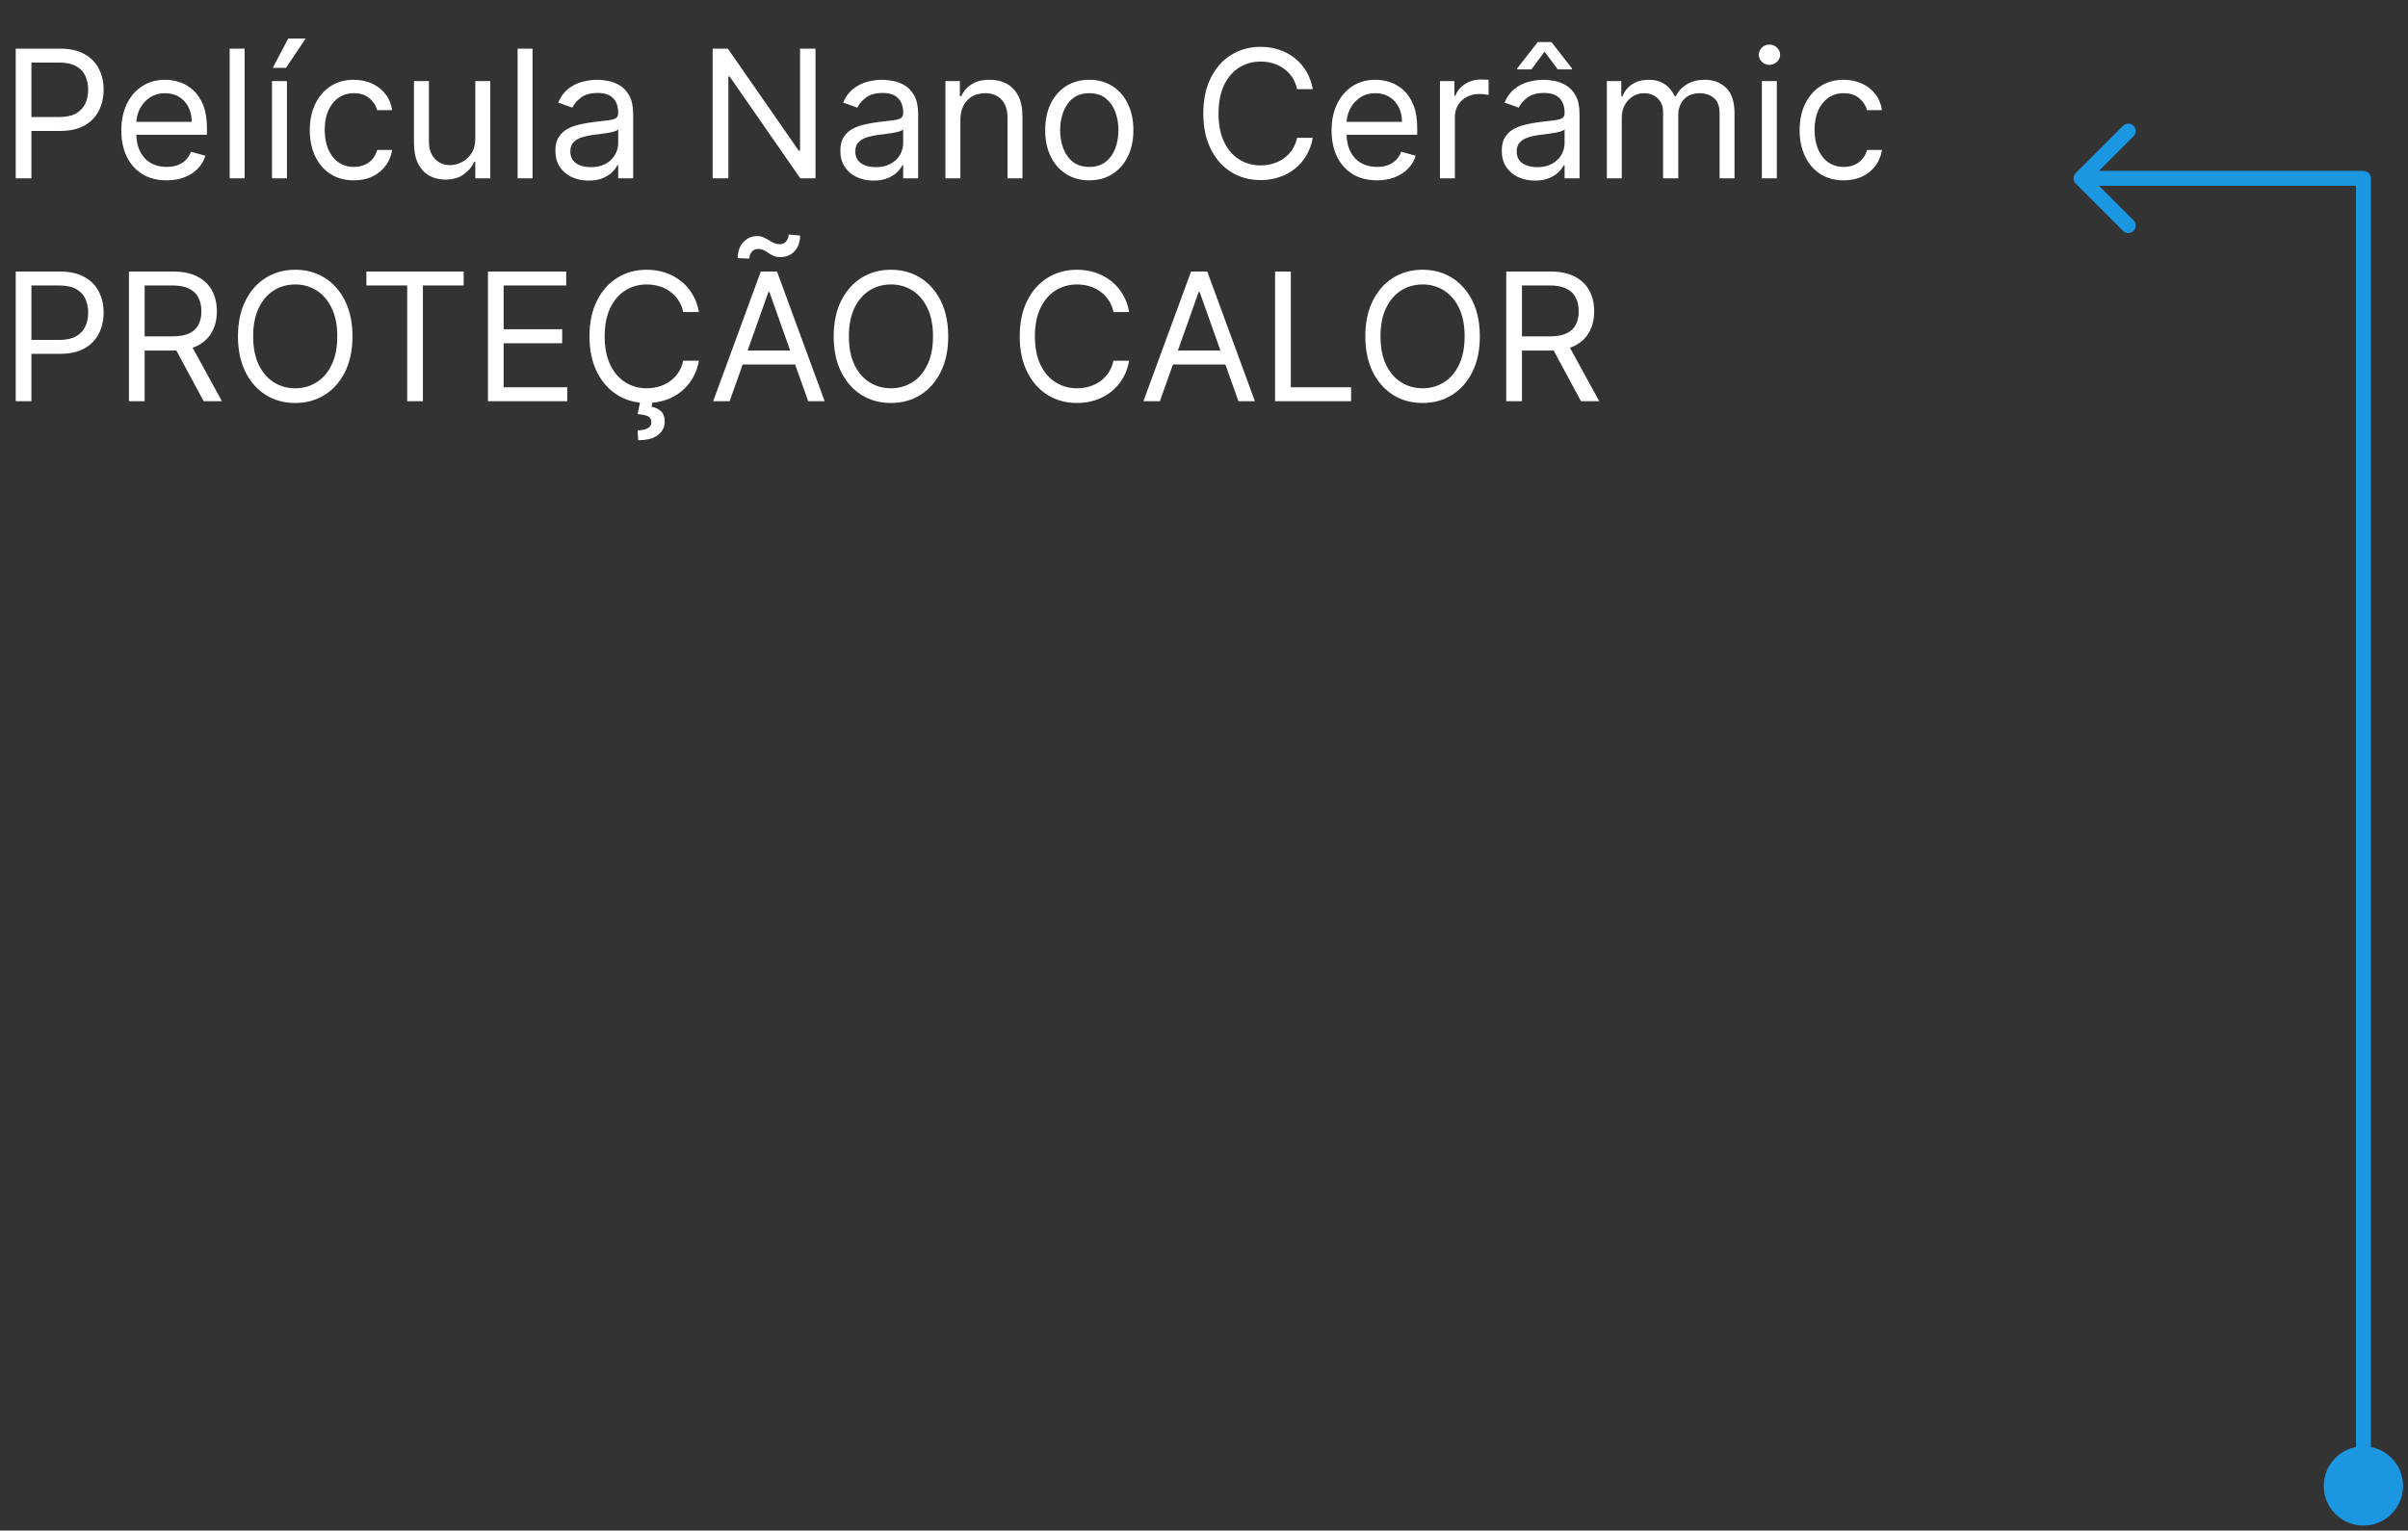 <svg xmlns="http://www.w3.org/2000/svg" width="162" height="103" viewBox="0 0 162 103" fill="none"><rect x="0" y="0" width="162" height="103" fill="#333333" stroke="none"/><path d="M156.333 100C156.333 101.473 157.527 102.667 159 102.667C160.473 102.667 161.667 101.473 161.667 100C161.667 98.527 160.473 97.333 159 97.333C157.527 97.333 156.333 98.527 156.333 100ZM159 12H159.5C159.5 11.724 159.276 11.5 159 11.5V12ZM139.646 11.646C139.451 11.842 139.451 12.158 139.646 12.354L142.828 15.536C143.024 15.731 143.34 15.731 143.536 15.536C143.731 15.34 143.731 15.024 143.536 14.828L140.707 12L143.536 9.172C143.731 8.976 143.731 8.66 143.536 8.464C143.34 8.269 143.024 8.269 142.828 8.464L139.646 11.646ZM159.5 100V12H158.5V100H159.5ZM159 11.5H140V12.5H159V11.5Z" fill="#1B97E1"></path><path d="M1.057 12V3.273H4.006C4.69 3.273 5.25 3.396 5.685 3.643C6.122 3.888 6.446 4.219 6.656 4.636C6.866 5.054 6.972 5.52 6.972 6.034C6.972 6.548 6.866 7.016 6.656 7.436C6.449 7.857 6.128 8.192 5.693 8.442C5.259 8.689 4.702 8.812 4.023 8.812H1.909V7.875H3.989C4.457 7.875 4.834 7.794 5.118 7.632C5.402 7.47 5.608 7.251 5.736 6.976C5.866 6.697 5.932 6.384 5.932 6.034C5.932 5.685 5.866 5.372 5.736 5.097C5.608 4.821 5.401 4.605 5.114 4.449C4.827 4.29 4.446 4.21 3.972 4.21H2.114V12H1.057ZM11.212 12.136C10.581 12.136 10.037 11.997 9.58 11.719C9.125 11.438 8.774 11.046 8.527 10.543C8.283 10.037 8.161 9.449 8.161 8.778C8.161 8.108 8.283 7.517 8.527 7.006C8.774 6.491 9.118 6.091 9.558 5.804C10.001 5.514 10.518 5.369 11.109 5.369C11.45 5.369 11.787 5.426 12.119 5.54C12.452 5.653 12.754 5.838 13.027 6.094C13.3 6.347 13.517 6.682 13.679 7.099C13.841 7.517 13.922 8.031 13.922 8.642V9.068H8.876V8.199H12.899C12.899 7.83 12.825 7.5 12.678 7.21C12.533 6.92 12.325 6.692 12.055 6.524C11.788 6.357 11.473 6.273 11.109 6.273C10.709 6.273 10.362 6.372 10.07 6.571C9.78 6.767 9.557 7.023 9.401 7.338C9.244 7.653 9.166 7.991 9.166 8.352V8.932C9.166 9.426 9.251 9.845 9.422 10.189C9.595 10.53 9.835 10.79 10.142 10.969C10.449 11.145 10.805 11.233 11.212 11.233C11.476 11.233 11.714 11.196 11.928 11.122C12.143 11.046 12.329 10.932 12.486 10.781C12.642 10.628 12.763 10.438 12.848 10.21L13.82 10.483C13.717 10.812 13.546 11.102 13.304 11.352C13.062 11.599 12.764 11.793 12.409 11.932C12.054 12.068 11.655 12.136 11.212 12.136ZM16.457 3.273V12H15.452V3.273H16.457ZM18.299 12V5.455H19.305V12H18.299ZM18.351 4.568L19.39 2.591H20.566L19.237 4.568H18.351ZM23.806 12.136C23.192 12.136 22.664 11.992 22.221 11.702C21.778 11.412 21.437 11.013 21.198 10.504C20.959 9.996 20.84 9.415 20.84 8.761C20.84 8.097 20.962 7.51 21.207 7.001C21.454 6.49 21.798 6.091 22.238 5.804C22.681 5.514 23.198 5.369 23.789 5.369C24.249 5.369 24.664 5.455 25.033 5.625C25.403 5.795 25.705 6.034 25.941 6.341C26.177 6.648 26.323 7.006 26.38 7.415H25.374C25.298 7.116 25.127 6.852 24.863 6.622C24.602 6.389 24.249 6.273 23.806 6.273C23.414 6.273 23.07 6.375 22.775 6.58C22.482 6.781 22.254 7.067 22.089 7.436C21.927 7.803 21.846 8.233 21.846 8.727C21.846 9.233 21.925 9.673 22.084 10.048C22.246 10.423 22.474 10.714 22.766 10.922C23.062 11.129 23.408 11.233 23.806 11.233C24.067 11.233 24.305 11.188 24.518 11.097C24.731 11.006 24.911 10.875 25.059 10.704C25.207 10.534 25.312 10.329 25.374 10.091H26.38C26.323 10.477 26.183 10.825 25.958 11.135C25.736 11.442 25.442 11.686 25.076 11.868C24.712 12.047 24.289 12.136 23.806 12.136ZM31.975 9.324V5.455H32.981V12H31.975V10.892H31.907C31.754 11.224 31.515 11.507 31.191 11.74C30.867 11.97 30.458 12.085 29.964 12.085C29.555 12.085 29.191 11.996 28.873 11.817C28.555 11.635 28.305 11.362 28.123 10.999C27.941 10.632 27.85 10.171 27.85 9.614V5.455H28.856V9.545C28.856 10.023 28.989 10.403 29.256 10.688C29.526 10.972 29.87 11.114 30.288 11.114C30.538 11.114 30.792 11.05 31.05 10.922C31.312 10.794 31.53 10.598 31.707 10.334C31.886 10.07 31.975 9.733 31.975 9.324ZM35.828 3.273V12H34.823V3.273H35.828ZM39.597 12.153C39.182 12.153 38.805 12.075 38.467 11.919C38.129 11.76 37.861 11.531 37.662 11.233C37.463 10.932 37.364 10.568 37.364 10.142C37.364 9.767 37.438 9.463 37.585 9.23C37.733 8.994 37.93 8.81 38.178 8.676C38.425 8.543 38.697 8.443 38.996 8.378C39.297 8.31 39.599 8.256 39.903 8.216C40.301 8.165 40.624 8.126 40.871 8.101C41.121 8.072 41.303 8.026 41.416 7.96C41.533 7.895 41.591 7.781 41.591 7.619V7.585C41.591 7.165 41.476 6.838 41.246 6.605C41.019 6.372 40.673 6.256 40.21 6.256C39.73 6.256 39.354 6.361 39.081 6.571C38.808 6.781 38.617 7.006 38.506 7.244L37.551 6.903C37.722 6.506 37.949 6.196 38.233 5.974C38.52 5.75 38.832 5.594 39.17 5.506C39.511 5.415 39.847 5.369 40.176 5.369C40.386 5.369 40.628 5.395 40.901 5.446C41.176 5.494 41.442 5.595 41.697 5.749C41.956 5.902 42.17 6.134 42.341 6.443C42.511 6.753 42.597 7.168 42.597 7.688V12H41.591V11.114H41.54C41.472 11.256 41.358 11.408 41.199 11.57C41.04 11.732 40.828 11.869 40.564 11.983C40.3 12.097 39.977 12.153 39.597 12.153ZM39.75 11.25C40.148 11.25 40.483 11.172 40.756 11.016C41.031 10.859 41.239 10.658 41.378 10.411C41.52 10.163 41.591 9.903 41.591 9.631V8.71C41.548 8.761 41.455 8.808 41.31 8.851C41.168 8.891 41.003 8.926 40.815 8.957C40.631 8.986 40.45 9.011 40.274 9.034C40.101 9.054 39.96 9.071 39.852 9.085C39.591 9.119 39.347 9.175 39.119 9.251C38.895 9.325 38.713 9.438 38.574 9.588C38.438 9.736 38.369 9.938 38.369 10.193C38.369 10.543 38.499 10.807 38.757 10.986C39.019 11.162 39.349 11.25 39.75 11.25ZM54.864 3.273V12H53.841L49.086 5.148H49V12H47.944V3.273H48.966L53.739 10.142H53.824V3.273H54.864ZM58.769 12.153C58.354 12.153 57.977 12.075 57.639 11.919C57.301 11.76 57.033 11.531 56.834 11.233C56.635 10.932 56.535 10.568 56.535 10.142C56.535 9.767 56.609 9.463 56.757 9.23C56.905 8.994 57.102 8.81 57.349 8.676C57.597 8.543 57.869 8.443 58.168 8.378C58.469 8.31 58.771 8.256 59.075 8.216C59.473 8.165 59.795 8.126 60.043 8.101C60.293 8.072 60.474 8.026 60.588 7.96C60.705 7.895 60.763 7.781 60.763 7.619V7.585C60.763 7.165 60.648 6.838 60.418 6.605C60.19 6.372 59.845 6.256 59.382 6.256C58.902 6.256 58.526 6.361 58.253 6.571C57.98 6.781 57.788 7.006 57.678 7.244L56.723 6.903C56.894 6.506 57.121 6.196 57.405 5.974C57.692 5.75 58.004 5.594 58.342 5.506C58.683 5.415 59.019 5.369 59.348 5.369C59.558 5.369 59.8 5.395 60.072 5.446C60.348 5.494 60.614 5.595 60.869 5.749C61.128 5.902 61.342 6.134 61.513 6.443C61.683 6.753 61.769 7.168 61.769 7.688V12H60.763V11.114H60.712C60.644 11.256 60.53 11.408 60.371 11.57C60.212 11.732 60 11.869 59.736 11.983C59.472 12.097 59.149 12.153 58.769 12.153ZM58.922 11.25C59.32 11.25 59.655 11.172 59.928 11.016C60.203 10.859 60.41 10.658 60.55 10.411C60.692 10.163 60.763 9.903 60.763 9.631V8.71C60.72 8.761 60.626 8.808 60.481 8.851C60.34 8.891 60.175 8.926 59.987 8.957C59.803 8.986 59.622 9.011 59.446 9.034C59.273 9.054 59.132 9.071 59.024 9.085C58.763 9.119 58.519 9.175 58.291 9.251C58.067 9.325 57.885 9.438 57.746 9.588C57.609 9.736 57.541 9.938 57.541 10.193C57.541 10.543 57.67 10.807 57.929 10.986C58.19 11.162 58.521 11.25 58.922 11.25ZM64.61 8.062V12H63.604V5.455H64.576V6.477H64.661C64.814 6.145 65.047 5.878 65.36 5.676C65.672 5.472 66.076 5.369 66.57 5.369C67.013 5.369 67.401 5.46 67.733 5.642C68.066 5.821 68.324 6.094 68.509 6.46C68.694 6.824 68.786 7.284 68.786 7.841V12H67.78V7.909C67.78 7.395 67.647 6.994 67.38 6.707C67.113 6.418 66.746 6.273 66.28 6.273C65.959 6.273 65.672 6.342 65.419 6.482C65.169 6.621 64.972 6.824 64.827 7.091C64.682 7.358 64.61 7.682 64.61 8.062ZM73.283 12.136C72.692 12.136 72.173 11.996 71.727 11.714C71.284 11.433 70.938 11.04 70.688 10.534C70.44 10.028 70.317 9.438 70.317 8.761C70.317 8.08 70.44 7.484 70.688 6.976C70.938 6.467 71.284 6.072 71.727 5.791C72.173 5.51 72.692 5.369 73.283 5.369C73.874 5.369 74.391 5.51 74.834 5.791C75.28 6.072 75.626 6.467 75.874 6.976C76.124 7.484 76.249 8.08 76.249 8.761C76.249 9.438 76.124 10.028 75.874 10.534C75.626 11.04 75.28 11.433 74.834 11.714C74.391 11.996 73.874 12.136 73.283 12.136ZM73.283 11.233C73.731 11.233 74.101 11.118 74.391 10.888C74.68 10.658 74.895 10.355 75.034 9.98C75.173 9.605 75.243 9.199 75.243 8.761C75.243 8.324 75.173 7.916 75.034 7.538C74.895 7.161 74.68 6.855 74.391 6.622C74.101 6.389 73.731 6.273 73.283 6.273C72.834 6.273 72.465 6.389 72.175 6.622C71.885 6.855 71.671 7.161 71.531 7.538C71.392 7.916 71.322 8.324 71.322 8.761C71.322 9.199 71.392 9.605 71.531 9.98C71.671 10.355 71.885 10.658 72.175 10.888C72.465 11.118 72.834 11.233 73.283 11.233ZM88.318 6H87.261C87.198 5.696 87.089 5.429 86.933 5.199C86.779 4.969 86.592 4.776 86.37 4.619C86.152 4.46 85.909 4.341 85.642 4.261C85.375 4.182 85.096 4.142 84.806 4.142C84.278 4.142 83.799 4.276 83.37 4.543C82.944 4.81 82.605 5.203 82.352 5.723C82.102 6.243 81.977 6.881 81.977 7.636C81.977 8.392 82.102 9.03 82.352 9.55C82.605 10.07 82.944 10.463 83.37 10.73C83.799 10.997 84.278 11.131 84.806 11.131C85.096 11.131 85.375 11.091 85.642 11.011C85.909 10.932 86.152 10.814 86.37 10.658C86.592 10.499 86.779 10.304 86.933 10.074C87.089 9.841 87.198 9.574 87.261 9.273H88.318C88.238 9.719 88.093 10.118 87.883 10.47C87.673 10.822 87.412 11.122 87.099 11.369C86.787 11.614 86.436 11.8 86.046 11.928C85.66 12.055 85.247 12.119 84.806 12.119C84.062 12.119 83.4 11.938 82.821 11.574C82.241 11.21 81.785 10.693 81.453 10.023C81.12 9.352 80.954 8.557 80.954 7.636C80.954 6.716 81.12 5.92 81.453 5.25C81.785 4.58 82.241 4.062 82.821 3.699C83.4 3.335 84.062 3.153 84.806 3.153C85.247 3.153 85.66 3.217 86.046 3.345C86.436 3.473 86.787 3.661 87.099 3.908C87.412 4.152 87.673 4.45 87.883 4.803C88.093 5.152 88.238 5.551 88.318 6ZM92.633 12.136C92.003 12.136 91.459 11.997 91.001 11.719C90.547 11.438 90.196 11.046 89.949 10.543C89.704 10.037 89.582 9.449 89.582 8.778C89.582 8.108 89.704 7.517 89.949 7.006C90.196 6.491 90.54 6.091 90.98 5.804C91.423 5.514 91.94 5.369 92.531 5.369C92.872 5.369 93.209 5.426 93.541 5.54C93.874 5.653 94.176 5.838 94.449 6.094C94.722 6.347 94.939 6.682 95.101 7.099C95.263 7.517 95.344 8.031 95.344 8.642V9.068H90.298V8.199H94.321C94.321 7.83 94.247 7.5 94.099 7.21C93.954 6.92 93.747 6.692 93.477 6.524C93.21 6.357 92.895 6.273 92.531 6.273C92.131 6.273 91.784 6.372 91.492 6.571C91.202 6.767 90.979 7.023 90.822 7.338C90.666 7.653 90.588 7.991 90.588 8.352V8.932C90.588 9.426 90.673 9.845 90.844 10.189C91.017 10.53 91.257 10.79 91.564 10.969C91.871 11.145 92.227 11.233 92.633 11.233C92.898 11.233 93.136 11.196 93.349 11.122C93.565 11.046 93.751 10.932 93.908 10.781C94.064 10.628 94.185 10.438 94.27 10.21L95.242 10.483C95.139 10.812 94.967 11.102 94.726 11.352C94.484 11.599 94.186 11.793 93.831 11.932C93.476 12.068 93.077 12.136 92.633 12.136ZM96.874 12V5.455H97.845V6.443H97.913C98.033 6.119 98.249 5.857 98.561 5.655C98.874 5.453 99.226 5.352 99.618 5.352C99.692 5.352 99.784 5.354 99.895 5.357C100.006 5.359 100.089 5.364 100.146 5.369V6.392C100.112 6.384 100.034 6.371 99.912 6.354C99.793 6.334 99.666 6.324 99.533 6.324C99.215 6.324 98.93 6.391 98.68 6.524C98.433 6.655 98.237 6.837 98.092 7.07C97.95 7.3 97.879 7.562 97.879 7.858V12H96.874ZM103.265 12.153C102.85 12.153 102.473 12.075 102.135 11.919C101.797 11.76 101.529 11.531 101.33 11.233C101.131 10.932 101.032 10.568 101.032 10.142C101.032 9.767 101.105 9.463 101.253 9.23C101.401 8.994 101.598 8.81 101.846 8.676C102.093 8.543 102.365 8.443 102.664 8.378C102.965 8.31 103.267 8.256 103.571 8.216C103.969 8.165 104.292 8.126 104.539 8.101C104.789 8.072 104.971 8.026 105.084 7.96C105.201 7.895 105.259 7.781 105.259 7.619V7.585C105.259 7.165 105.144 6.838 104.914 6.605C104.686 6.372 104.341 6.256 103.878 6.256C103.398 6.256 103.022 6.361 102.749 6.571C102.476 6.781 102.284 7.006 102.174 7.244L101.219 6.903C101.39 6.506 101.617 6.196 101.901 5.974C102.188 5.75 102.5 5.594 102.838 5.506C103.179 5.415 103.515 5.369 103.844 5.369C104.054 5.369 104.296 5.395 104.569 5.446C104.844 5.494 105.11 5.595 105.365 5.749C105.624 5.902 105.838 6.134 106.009 6.443C106.179 6.753 106.265 7.168 106.265 7.688V12H105.259V11.114H105.208C105.14 11.256 105.026 11.408 104.867 11.57C104.708 11.732 104.496 11.869 104.232 11.983C103.968 12.097 103.645 12.153 103.265 12.153ZM103.418 11.25C103.816 11.25 104.151 11.172 104.424 11.016C104.699 10.859 104.907 10.658 105.046 10.411C105.188 10.163 105.259 9.903 105.259 9.631V8.71C105.216 8.761 105.123 8.808 104.978 8.851C104.836 8.891 104.671 8.926 104.483 8.957C104.299 8.986 104.118 9.011 103.942 9.034C103.769 9.054 103.628 9.071 103.52 9.085C103.259 9.119 103.015 9.175 102.787 9.251C102.563 9.325 102.381 9.438 102.242 9.588C102.105 9.736 102.037 9.938 102.037 10.193C102.037 10.543 102.167 10.807 102.425 10.986C102.686 11.162 103.017 11.25 103.418 11.25ZM104.799 4.67L103.912 3.477L103.026 4.67H102.071V4.602L103.452 2.83H104.373L105.753 4.602V4.67H104.799ZM108.1 12V5.455H109.072V6.477H109.157C109.293 6.128 109.513 5.857 109.817 5.663C110.121 5.467 110.487 5.369 110.913 5.369C111.344 5.369 111.704 5.467 111.991 5.663C112.281 5.857 112.506 6.128 112.668 6.477H112.737C112.904 6.139 113.156 5.871 113.491 5.672C113.826 5.47 114.228 5.369 114.697 5.369C115.282 5.369 115.761 5.553 116.133 5.919C116.505 6.283 116.691 6.849 116.691 7.619V12H115.685V7.619C115.685 7.136 115.553 6.791 115.289 6.584C115.025 6.376 114.714 6.273 114.356 6.273C113.896 6.273 113.539 6.412 113.286 6.69C113.033 6.966 112.907 7.315 112.907 7.739V12H111.884V7.517C111.884 7.145 111.763 6.845 111.522 6.618C111.281 6.388 110.969 6.273 110.589 6.273C110.327 6.273 110.083 6.342 109.856 6.482C109.631 6.621 109.45 6.814 109.31 7.061C109.174 7.305 109.106 7.588 109.106 7.909V12H108.1ZM118.53 12V5.455H119.536V12H118.53ZM119.041 4.364C118.845 4.364 118.676 4.297 118.534 4.163C118.395 4.03 118.325 3.869 118.325 3.682C118.325 3.494 118.395 3.334 118.534 3.2C118.676 3.067 118.845 3 119.041 3C119.237 3 119.405 3.067 119.544 3.2C119.686 3.334 119.757 3.494 119.757 3.682C119.757 3.869 119.686 4.03 119.544 4.163C119.405 4.297 119.237 4.364 119.041 4.364ZM124.037 12.136C123.423 12.136 122.895 11.992 122.451 11.702C122.008 11.412 121.667 11.013 121.429 10.504C121.19 9.996 121.071 9.415 121.071 8.761C121.071 8.097 121.193 7.51 121.437 7.001C121.684 6.49 122.028 6.091 122.468 5.804C122.912 5.514 123.429 5.369 124.02 5.369C124.48 5.369 124.895 5.455 125.264 5.625C125.633 5.795 125.936 6.034 126.172 6.341C126.407 6.648 126.554 7.006 126.61 7.415H125.605C125.528 7.116 125.358 6.852 125.093 6.622C124.832 6.389 124.48 6.273 124.037 6.273C123.645 6.273 123.301 6.375 123.005 6.58C122.713 6.781 122.484 7.067 122.319 7.436C122.157 7.803 122.076 8.233 122.076 8.727C122.076 9.233 122.156 9.673 122.315 10.048C122.477 10.423 122.704 10.714 122.997 10.922C123.292 11.129 123.639 11.233 124.037 11.233C124.298 11.233 124.535 11.188 124.748 11.097C124.961 11.006 125.142 10.875 125.289 10.704C125.437 10.534 125.542 10.329 125.605 10.091H126.61C126.554 10.477 126.413 10.825 126.189 11.135C125.967 11.442 125.673 11.686 125.306 11.868C124.943 12.047 124.52 12.136 124.037 12.136ZM1.057 27V18.273H4.006C4.69 18.273 5.25 18.396 5.685 18.643C6.122 18.888 6.446 19.219 6.656 19.636C6.866 20.054 6.972 20.52 6.972 21.034C6.972 21.548 6.866 22.016 6.656 22.436C6.449 22.857 6.128 23.192 5.693 23.442C5.259 23.689 4.702 23.812 4.023 23.812H1.909V22.875H3.989C4.457 22.875 4.834 22.794 5.118 22.632C5.402 22.47 5.608 22.251 5.736 21.976C5.866 21.697 5.932 21.384 5.932 21.034C5.932 20.685 5.866 20.372 5.736 20.097C5.608 19.821 5.401 19.605 5.114 19.449C4.827 19.29 4.446 19.21 3.972 19.21H2.114V27H1.057ZM8.674 27V18.273H11.623C12.305 18.273 12.864 18.389 13.302 18.622C13.739 18.852 14.063 19.169 14.273 19.572C14.484 19.976 14.589 20.435 14.589 20.949C14.589 21.463 14.484 21.919 14.273 22.317C14.063 22.715 13.741 23.027 13.306 23.254C12.871 23.479 12.316 23.591 11.64 23.591H9.254V22.636H11.606C12.072 22.636 12.447 22.568 12.731 22.432C13.018 22.296 13.225 22.102 13.353 21.852C13.484 21.599 13.549 21.298 13.549 20.949C13.549 20.599 13.484 20.294 13.353 20.033C13.222 19.771 13.014 19.57 12.727 19.428C12.44 19.283 12.06 19.21 11.589 19.21H9.731V27H8.674ZM12.782 23.079L14.93 27H13.702L11.589 23.079H12.782ZM23.713 22.636C23.713 23.557 23.547 24.352 23.215 25.023C22.883 25.693 22.427 26.21 21.847 26.574C21.267 26.938 20.605 27.119 19.861 27.119C19.117 27.119 18.455 26.938 17.875 26.574C17.296 26.21 16.84 25.693 16.508 25.023C16.175 24.352 16.009 23.557 16.009 22.636C16.009 21.716 16.175 20.921 16.508 20.25C16.84 19.579 17.296 19.062 17.875 18.699C18.455 18.335 19.117 18.153 19.861 18.153C20.605 18.153 21.267 18.335 21.847 18.699C22.427 19.062 22.883 19.579 23.215 20.25C23.547 20.921 23.713 21.716 23.713 22.636ZM22.691 22.636C22.691 21.881 22.564 21.243 22.311 20.723C22.061 20.203 21.722 19.81 21.293 19.543C20.867 19.276 20.39 19.142 19.861 19.142C19.333 19.142 18.854 19.276 18.425 19.543C17.999 19.81 17.659 20.203 17.407 20.723C17.157 21.243 17.032 21.881 17.032 22.636C17.032 23.392 17.157 24.03 17.407 24.55C17.659 25.07 17.999 25.463 18.425 25.73C18.854 25.997 19.333 26.131 19.861 26.131C20.39 26.131 20.867 25.997 21.293 25.73C21.722 25.463 22.061 25.07 22.311 24.55C22.564 24.03 22.691 23.392 22.691 22.636ZM24.65 19.21V18.273H31.195V19.21H28.451V27H27.394V19.21H24.65ZM32.826 27V18.273H38.093V19.21H33.883V22.159H37.821V23.097H33.883V26.062H38.162V27H32.826ZM47.021 21H45.964C45.902 20.696 45.792 20.429 45.636 20.199C45.483 19.969 45.295 19.776 45.074 19.619C44.855 19.46 44.612 19.341 44.345 19.261C44.078 19.182 43.799 19.142 43.51 19.142C42.981 19.142 42.502 19.276 42.074 19.543C41.647 19.81 41.308 20.203 41.055 20.723C40.805 21.243 40.68 21.881 40.68 22.636C40.68 23.392 40.805 24.03 41.055 24.55C41.308 25.07 41.647 25.463 42.074 25.73C42.502 25.997 42.981 26.131 43.51 26.131C43.799 26.131 44.078 26.091 44.345 26.011C44.612 25.932 44.855 25.814 45.074 25.658C45.295 25.499 45.483 25.304 45.636 25.074C45.792 24.841 45.902 24.574 45.964 24.273H47.021C46.941 24.719 46.797 25.118 46.586 25.47C46.376 25.822 46.115 26.122 45.802 26.369C45.49 26.614 45.139 26.8 44.75 26.928C44.363 27.055 43.95 27.119 43.51 27.119C42.765 27.119 42.103 26.938 41.524 26.574C40.944 26.21 40.488 25.693 40.156 25.023C39.824 24.352 39.657 23.557 39.657 22.636C39.657 21.716 39.824 20.921 40.156 20.25C40.488 19.579 40.944 19.062 41.524 18.699C42.103 18.335 42.765 18.153 43.51 18.153C43.95 18.153 44.363 18.217 44.75 18.345C45.139 18.473 45.49 18.66 45.802 18.908C46.115 19.152 46.376 19.45 46.586 19.803C46.797 20.152 46.941 20.551 47.021 21ZM43.066 27.034H43.902L43.834 27.375C44.055 27.409 44.258 27.501 44.443 27.652C44.627 27.805 44.72 28.048 44.72 28.381C44.72 28.747 44.568 29.046 44.264 29.276C43.963 29.509 43.518 29.625 42.93 29.625L42.896 28.96C43.16 28.96 43.379 28.918 43.552 28.832C43.728 28.75 43.816 28.611 43.816 28.415C43.816 28.219 43.744 28.085 43.599 28.014C43.454 27.943 43.22 27.895 42.896 27.869L43.066 27.034ZM49.087 27H47.979L51.183 18.273H52.274L55.479 27H54.371L51.763 19.653H51.695L49.087 27ZM49.496 23.591H53.962V24.528H49.496V23.591ZM50.416 17.403L49.632 17.369C49.632 16.935 49.756 16.579 50.003 16.304C50.253 16.026 50.561 15.886 50.928 15.886C51.09 15.886 51.233 15.915 51.358 15.972C51.483 16.026 51.602 16.088 51.716 16.159C51.83 16.23 51.946 16.294 52.065 16.351C52.188 16.405 52.325 16.432 52.479 16.432C52.641 16.432 52.777 16.369 52.888 16.244C53.001 16.116 53.058 15.963 53.058 15.784L53.825 15.852C53.825 16.296 53.7 16.648 53.45 16.909C53.203 17.171 52.896 17.301 52.53 17.301C52.334 17.301 52.172 17.274 52.044 17.22C51.916 17.163 51.803 17.099 51.703 17.028C51.604 16.957 51.499 16.895 51.388 16.841C51.277 16.784 51.141 16.756 50.979 16.756C50.817 16.756 50.682 16.82 50.574 16.947C50.469 17.072 50.416 17.224 50.416 17.403ZM63.791 22.636C63.791 23.557 63.625 24.352 63.293 25.023C62.961 25.693 62.505 26.21 61.925 26.574C61.346 26.938 60.684 27.119 59.939 27.119C59.195 27.119 58.533 26.938 57.953 26.574C57.374 26.21 56.918 25.693 56.586 25.023C56.253 24.352 56.087 23.557 56.087 22.636C56.087 21.716 56.253 20.921 56.586 20.25C56.918 19.579 57.374 19.062 57.953 18.699C58.533 18.335 59.195 18.153 59.939 18.153C60.684 18.153 61.346 18.335 61.925 18.699C62.505 19.062 62.961 19.579 63.293 20.25C63.625 20.921 63.791 21.716 63.791 22.636ZM62.769 22.636C62.769 21.881 62.642 21.243 62.39 20.723C62.14 20.203 61.8 19.81 61.371 19.543C60.945 19.276 60.468 19.142 59.939 19.142C59.411 19.142 58.932 19.276 58.503 19.543C58.077 19.81 57.738 20.203 57.485 20.723C57.235 21.243 57.11 21.881 57.11 22.636C57.11 23.392 57.235 24.03 57.485 24.55C57.738 25.07 58.077 25.463 58.503 25.73C58.932 25.997 59.411 26.131 59.939 26.131C60.468 26.131 60.945 25.997 61.371 25.73C61.8 25.463 62.14 25.07 62.39 24.55C62.642 24.03 62.769 23.392 62.769 22.636ZM75.966 21H74.909C74.847 20.696 74.738 20.429 74.581 20.199C74.428 19.969 74.24 19.776 74.019 19.619C73.8 19.46 73.557 19.341 73.29 19.261C73.023 19.182 72.745 19.142 72.455 19.142C71.927 19.142 71.448 19.276 71.019 19.543C70.593 19.81 70.253 20.203 70 20.723C69.75 21.243 69.625 21.881 69.625 22.636C69.625 23.392 69.75 24.03 70 24.55C70.253 25.07 70.593 25.463 71.019 25.73C71.448 25.997 71.927 26.131 72.455 26.131C72.745 26.131 73.023 26.091 73.29 26.011C73.557 25.932 73.8 25.814 74.019 25.658C74.24 25.499 74.428 25.304 74.581 25.074C74.738 24.841 74.847 24.574 74.909 24.273H75.966C75.887 24.719 75.742 25.118 75.532 25.47C75.321 25.822 75.06 26.122 74.748 26.369C74.435 26.614 74.084 26.8 73.695 26.928C73.309 27.055 72.895 27.119 72.455 27.119C71.711 27.119 71.049 26.938 70.469 26.574C69.89 26.21 69.434 25.693 69.101 25.023C68.769 24.352 68.603 23.557 68.603 22.636C68.603 21.716 68.769 20.921 69.101 20.25C69.434 19.579 69.89 19.062 70.469 18.699C71.049 18.335 71.711 18.153 72.455 18.153C72.895 18.153 73.309 18.217 73.695 18.345C74.084 18.473 74.435 18.66 74.748 18.908C75.06 19.152 75.321 19.45 75.532 19.803C75.742 20.152 75.887 20.551 75.966 21ZM78.032 27H76.924L80.129 18.273H81.219L84.424 27H83.316L80.708 19.653H80.64L78.032 27ZM78.441 23.591H82.907V24.528H78.441V23.591ZM85.783 27V18.273H86.84V26.062H90.897V27H85.783ZM99.557 22.636C99.557 23.557 99.391 24.352 99.059 25.023C98.726 25.693 98.27 26.21 97.691 26.574C97.111 26.938 96.449 27.119 95.705 27.119C94.961 27.119 94.299 26.938 93.719 26.574C93.14 26.21 92.684 25.693 92.351 25.023C92.019 24.352 91.853 23.557 91.853 22.636C91.853 21.716 92.019 20.921 92.351 20.25C92.684 19.579 93.14 19.062 93.719 18.699C94.299 18.335 94.961 18.153 95.705 18.153C96.449 18.153 97.111 18.335 97.691 18.699C98.27 19.062 98.726 19.579 99.059 20.25C99.391 20.921 99.557 21.716 99.557 22.636ZM98.534 22.636C98.534 21.881 98.408 21.243 98.155 20.723C97.905 20.203 97.566 19.81 97.137 19.543C96.711 19.276 96.233 19.142 95.705 19.142C95.177 19.142 94.698 19.276 94.269 19.543C93.843 19.81 93.503 20.203 93.25 20.723C93 21.243 92.875 21.881 92.875 22.636C92.875 23.392 93 24.03 93.25 24.55C93.503 25.07 93.843 25.463 94.269 25.73C94.698 25.997 95.177 26.131 95.705 26.131C96.233 26.131 96.711 25.997 97.137 25.73C97.566 25.463 97.905 25.07 98.155 24.55C98.408 24.03 98.534 23.392 98.534 22.636ZM101.334 27V18.273H104.283C104.965 18.273 105.525 18.389 105.962 18.622C106.4 18.852 106.723 19.169 106.934 19.572C107.144 19.976 107.249 20.435 107.249 20.949C107.249 21.463 107.144 21.919 106.934 22.317C106.723 22.715 106.401 23.027 105.966 23.254C105.532 23.479 104.976 23.591 104.3 23.591H101.914V22.636H104.266C104.732 22.636 105.107 22.568 105.391 22.432C105.678 22.296 105.885 22.102 106.013 21.852C106.144 21.599 106.209 21.298 106.209 20.949C106.209 20.599 106.144 20.294 106.013 20.033C105.882 19.771 105.674 19.57 105.387 19.428C105.1 19.283 104.721 19.21 104.249 19.21H102.391V27H101.334ZM105.442 23.079L107.59 27H106.363L104.249 23.079H105.442Z" fill="white"></path></svg>
